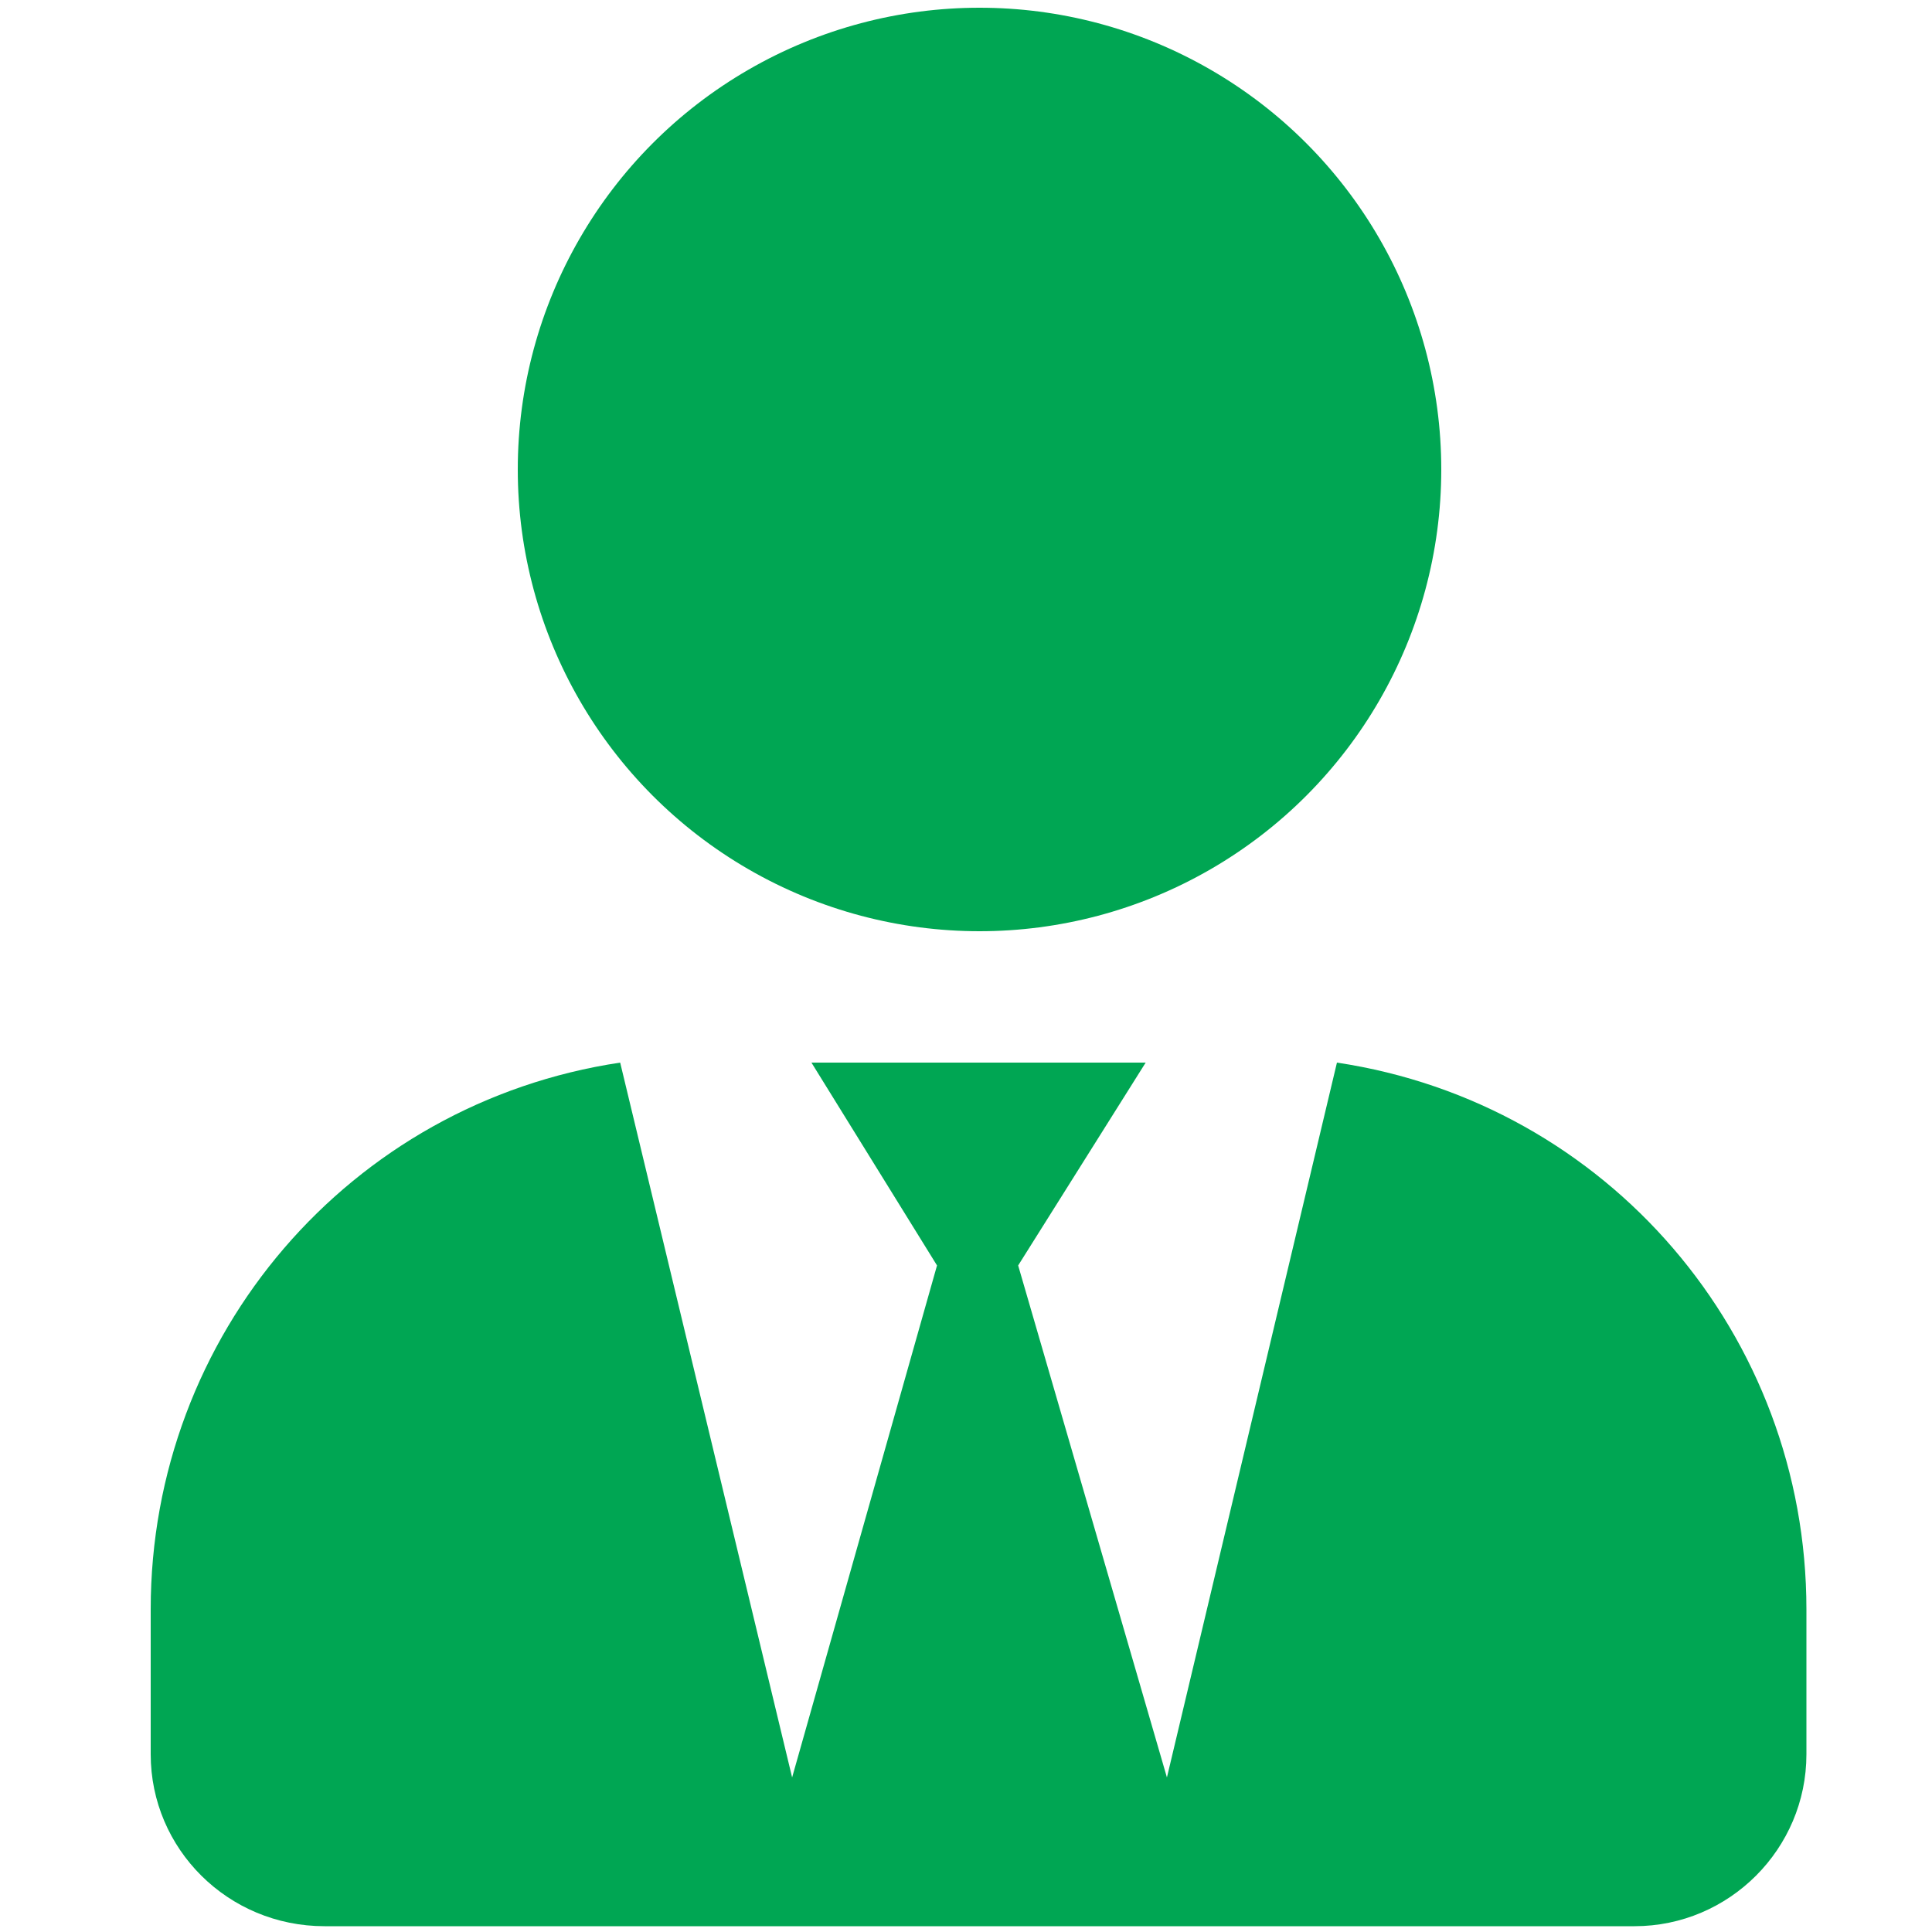 <?xml version="1.0" encoding="utf-8"?>
<!-- Generator: Adobe Illustrator 21.0.0, SVG Export Plug-In . SVG Version: 6.00 Build 0)  -->
<svg version="1.1" id="Layer_2" xmlns="http://www.w3.org/2000/svg" xmlns:xlink="http://www.w3.org/1999/xlink" x="0px" y="0px"
	 viewBox="0 0 100 100" style="enable-background:new 0 0 100 100;" xml:space="preserve">
<style type="text/css">
	.st0{fill:#00A653;}
</style>
<title>insee-home-page-vector-icons</title>
<circle class="st0" cx="50.7" cy="24.3" r="23.9"/>
<path class="st0" d="M69.2,55l-8.8,37l-7.7-26.5L59.3,55H42l6.5,10.5L41,92l-8.9-37c-14,2.1-24.3,14.1-24.3,28.3v7.5
	c0,4.9,4,8.9,9,8.9h67.8c4.9,0,8.9-4,8.9-8.9l0,0v-7.5C93.5,69.1,83.2,57.1,69.2,55z"/>
</svg>
